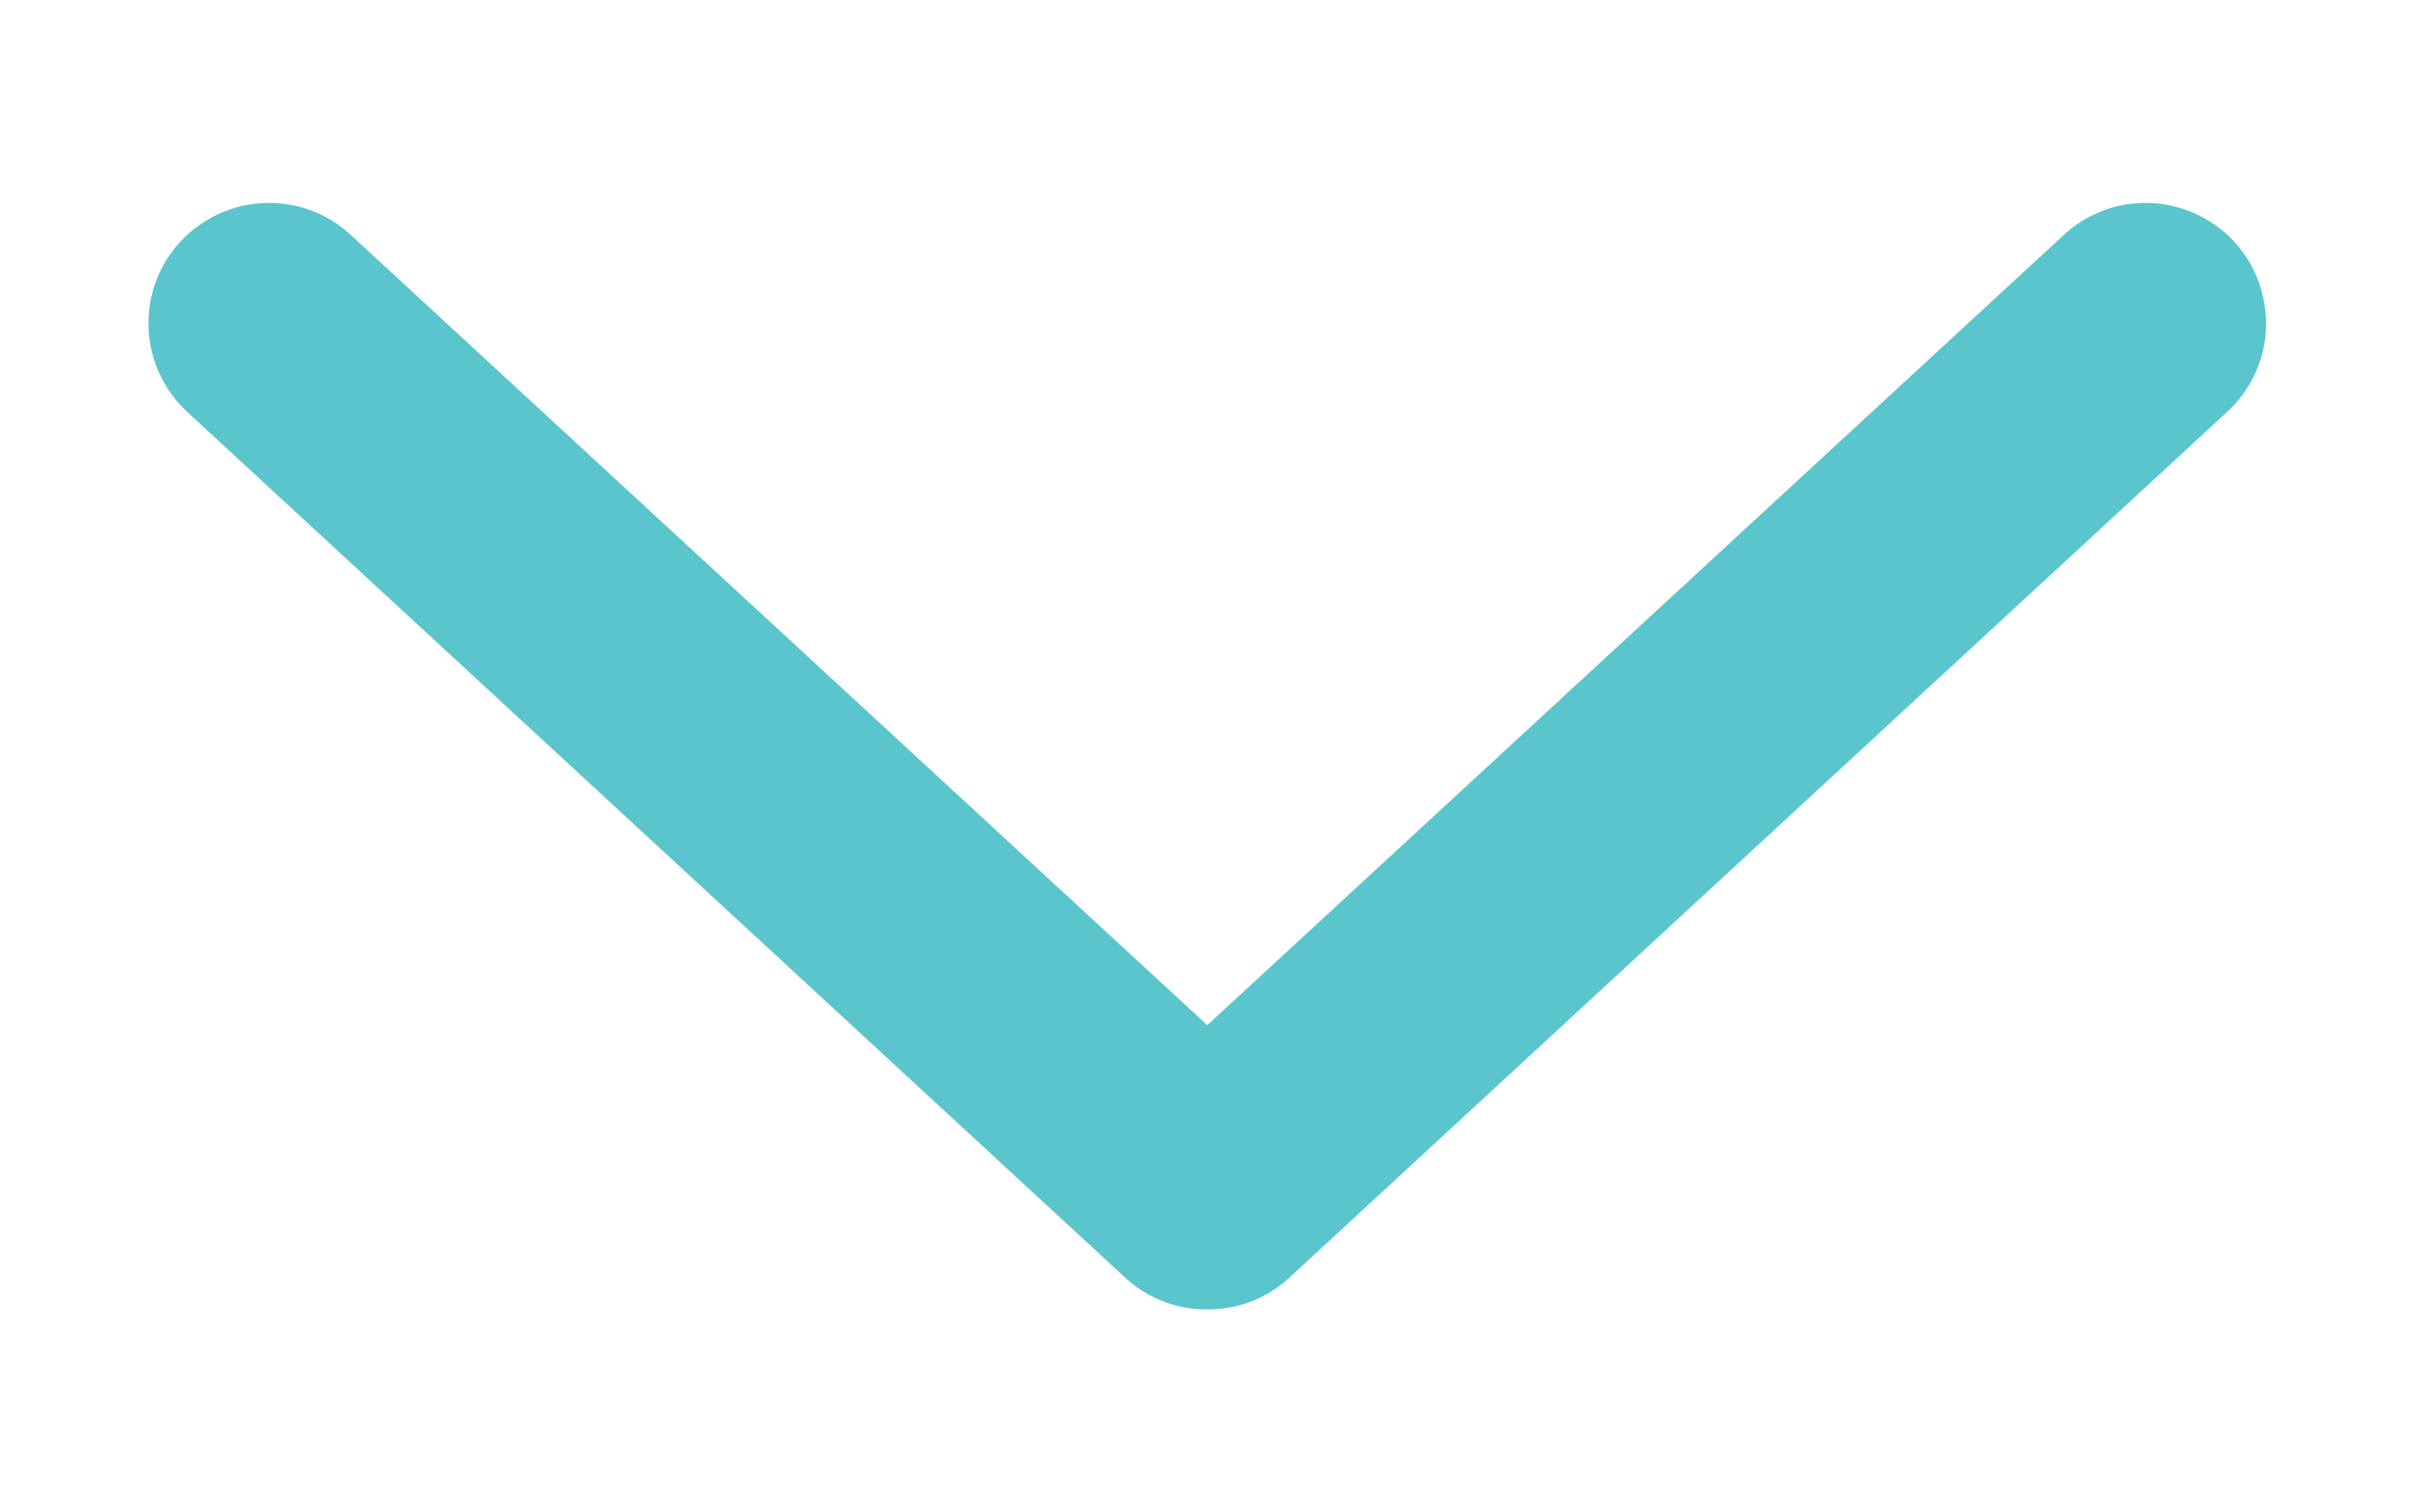 <?xml version="1.0" encoding="UTF-8"?>
<svg width="8px" height="5px" viewBox="0 0 8 5" version="1.1" xmlns="http://www.w3.org/2000/svg" xmlns:xlink="http://www.w3.org/1999/xlink">
    <title>Fill 1</title>
    <g id="Page-1" stroke="none" stroke-width="1" fill="none" fill-rule="evenodd">
        <g id="Loose-ends" transform="translate(-1073, -2022)" fill="#5AC5CC">
            <g id="Closed" transform="translate(394, 1838)">
                <path d="M684.715,186.229 L681.852,183.128 C681.78,183.05 681.681,183.004 681.575,183 C681.469,182.997 681.366,183.034 681.289,183.106 C681.212,183.178 681.166,183.278 681.162,183.384 C681.158,183.489 681.196,183.592 681.268,183.669 L683.88,186.5 L681.268,189.331 C681.196,189.408 681.158,189.511 681.162,189.617 C681.166,189.722 681.212,189.822 681.289,189.894 C681.366,189.966 681.469,190.004 681.575,190 C681.681,189.996 681.78,189.95 681.852,189.873 L684.715,186.771 C684.788,186.692 684.826,186.586 684.819,186.478 C684.815,186.385 684.778,186.297 684.715,186.229 Z" id="Fill-1" transform="translate(682.991, 186.5) rotate(90) translate(-682.991, -186.5) "></path>
            </g>
        </g>
    </g>
</svg>
